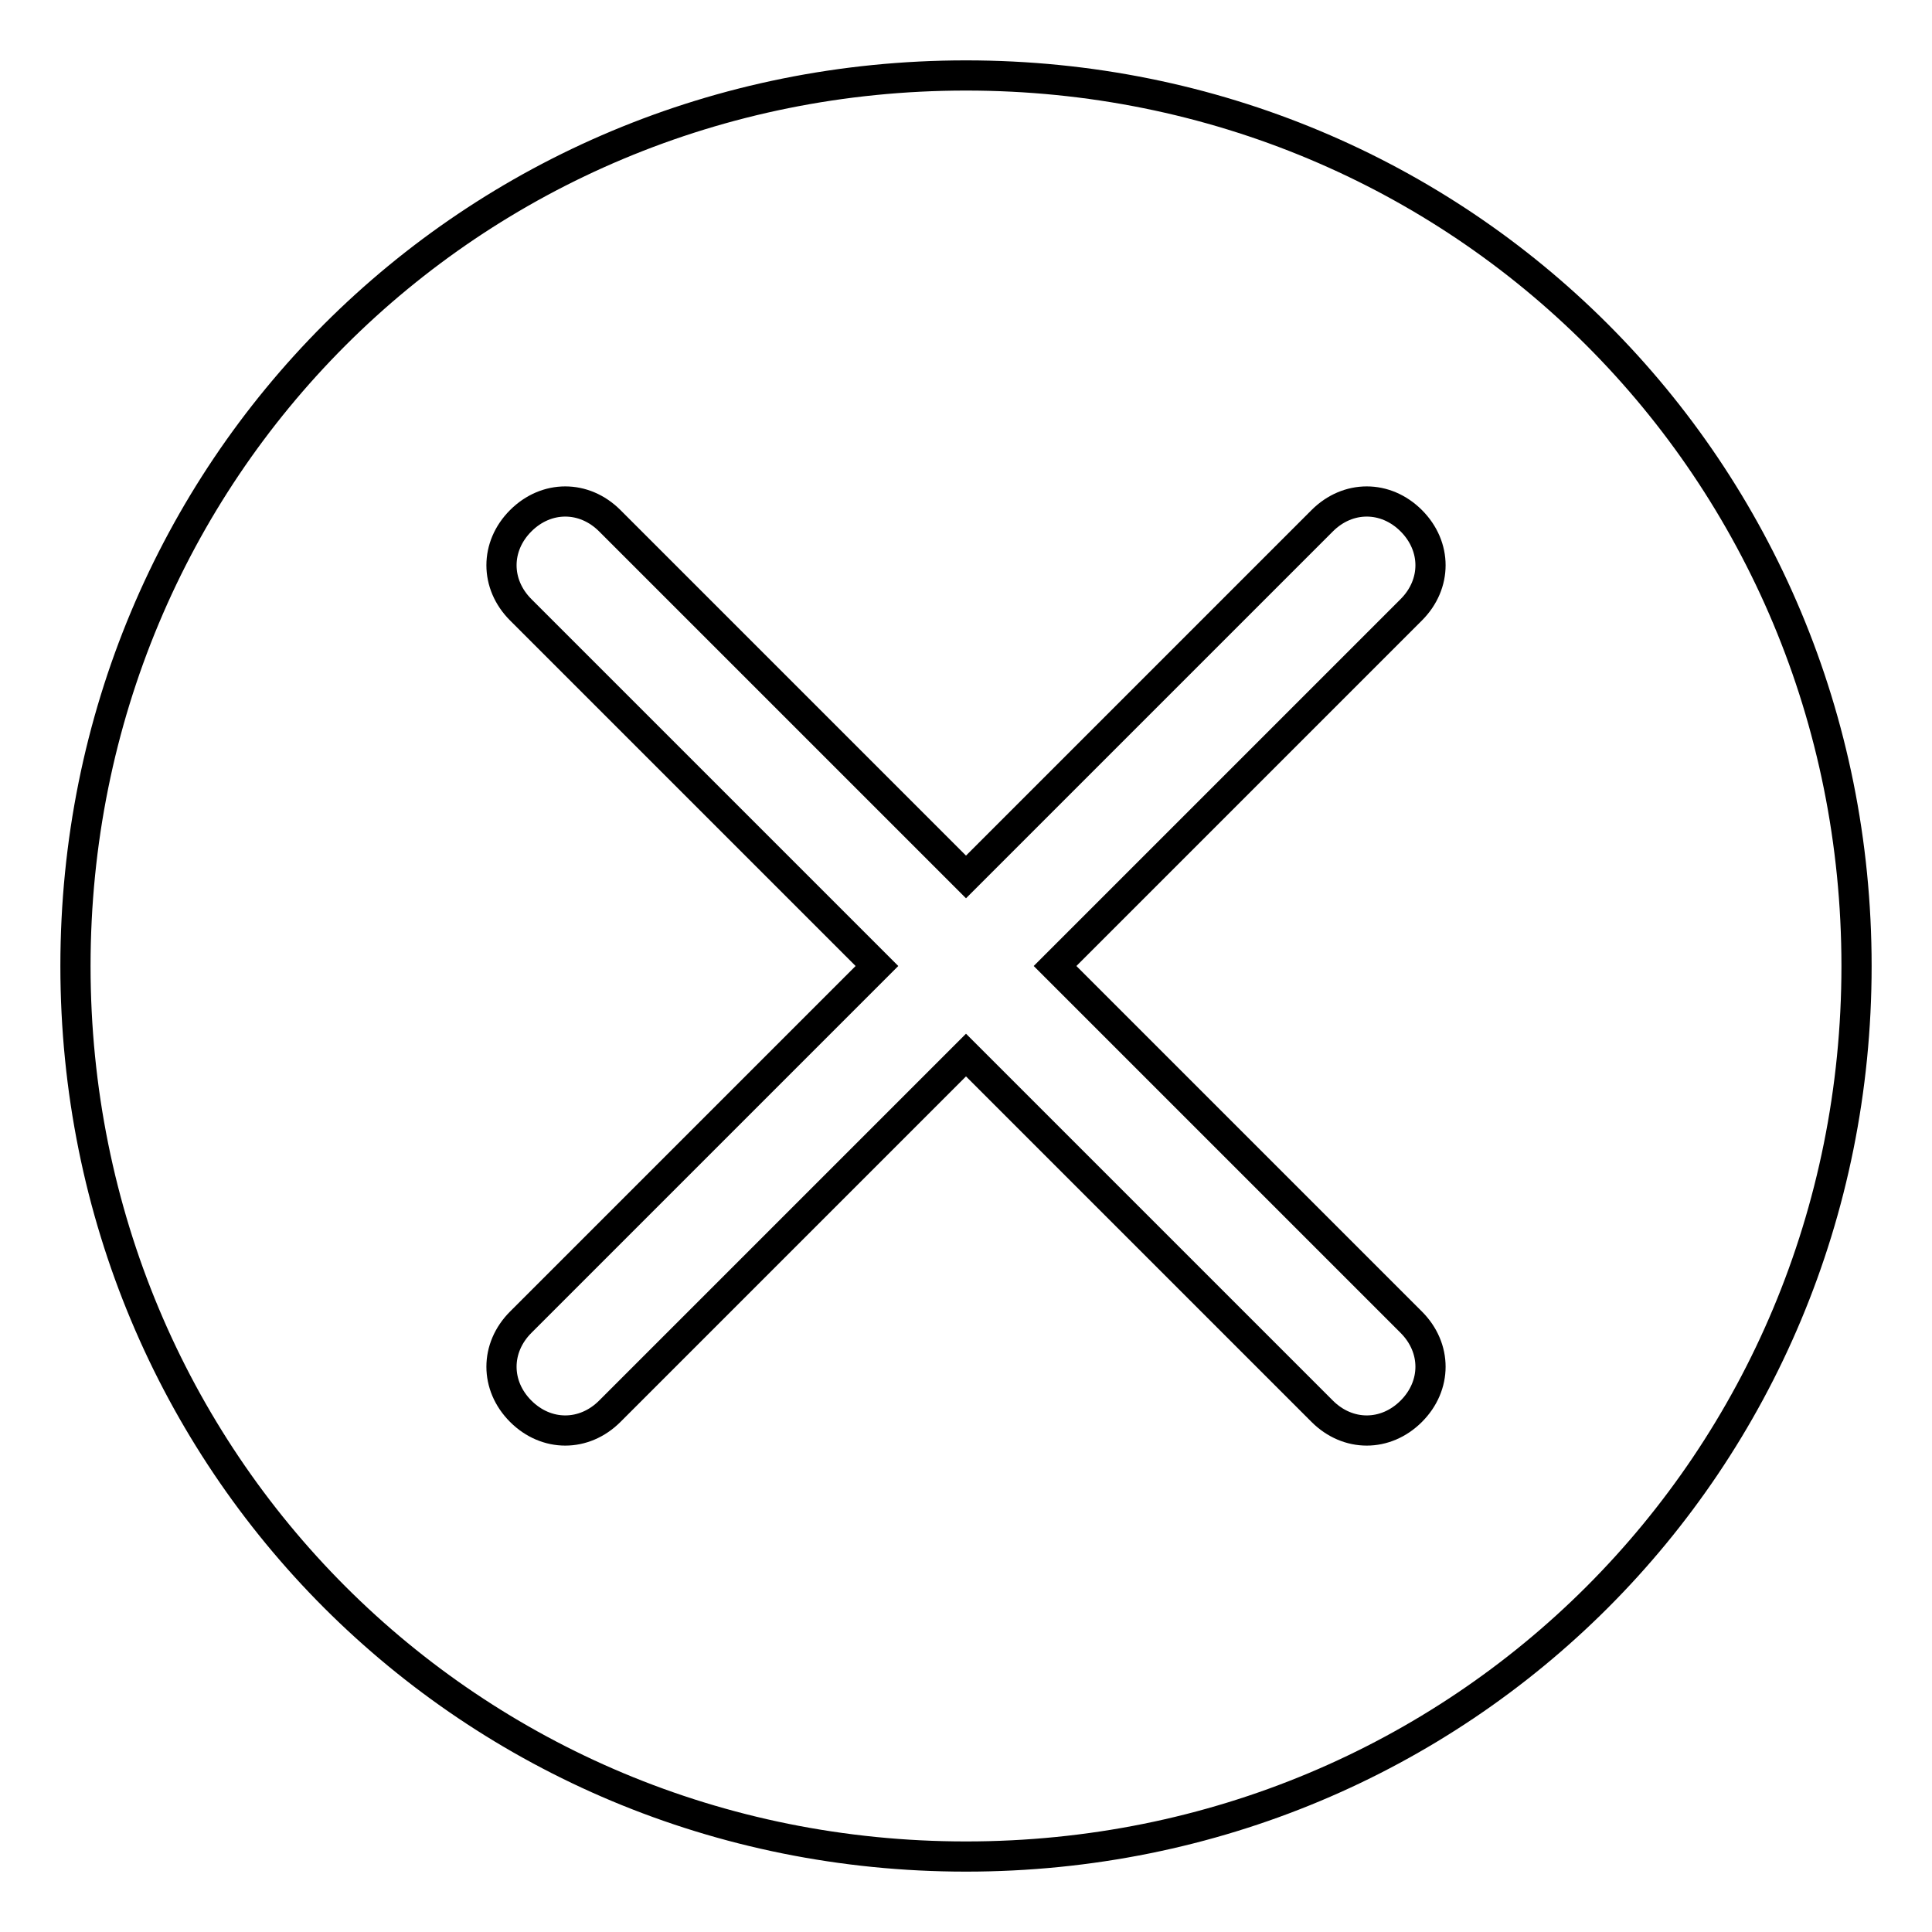 <?xml version="1.0" encoding="utf-8"?>
<!-- Svg Vector Icons : http://www.onlinewebfonts.com/icon -->
<!DOCTYPE svg PUBLIC "-//W3C//DTD SVG 1.1//EN" "http://www.w3.org/Graphics/SVG/1.1/DTD/svg11.dtd">
<svg version="1.1" xmlns="http://www.w3.org/2000/svg" xmlns:xlink="http://www.w3.org/1999/xlink" x="0px" y="0px" viewBox="0 0 256 256" enable-background="new 0 0 256 256" xml:space="preserve">
<g> <path stroke-width="4" fill-opacity="0" stroke="#000000"  d="M246,128c0-65.7-52.3-118-118-118C62.3,10,10,62.3,10,128c0,65.7,52.3,118,118,118 C193.7,246,246,193.7,246,128z M175.2,187L128,139.8L80.8,187c-3.4,3.4-8.4,3.4-11.8,0s-3.4-8.4,0-11.8l47.2-47.2L69,80.8 c-3.4-3.4-3.4-8.4,0-11.8s8.4-3.4,11.8,0l47.2,47.2L175.2,69c3.4-3.4,8.4-3.4,11.8,0s3.4,8.4,0,11.8L139.8,128l47.2,47.2 c3.4,3.4,3.4,8.4,0,11.8S178.6,190.4,175.2,187z"/></g>
</svg>